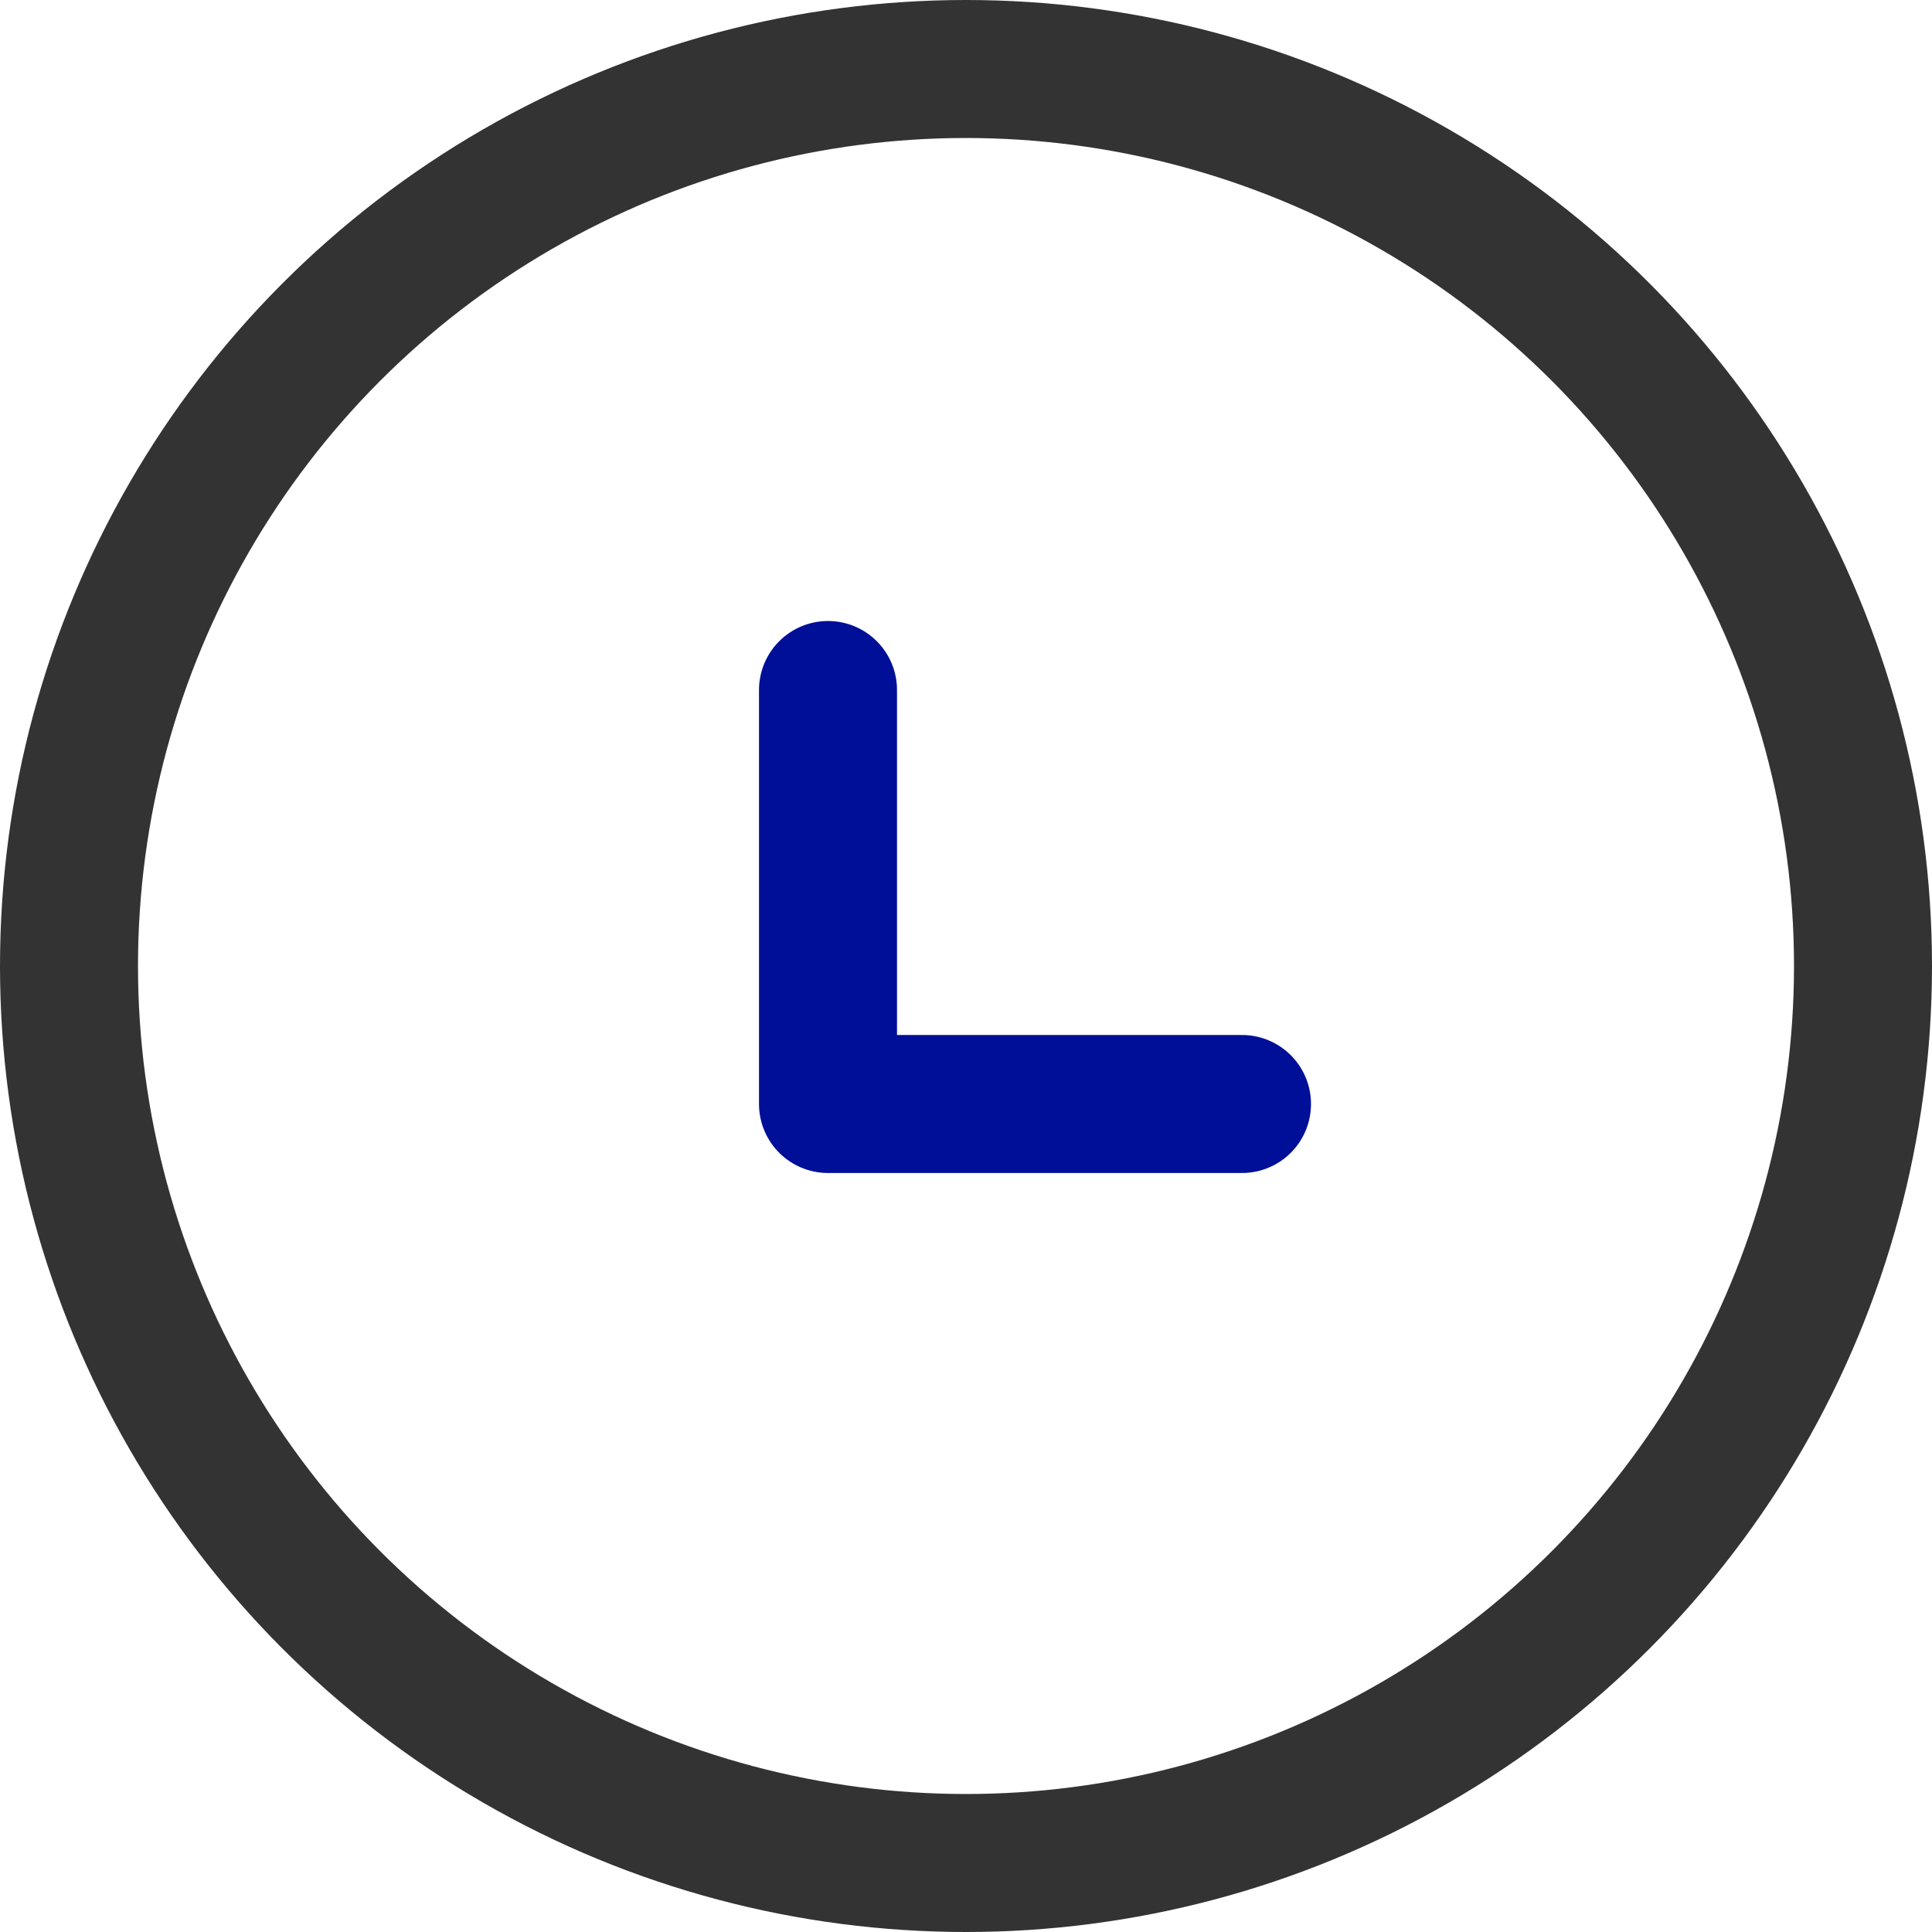 <?xml version="1.0" encoding="UTF-8"?>
<svg width="14px" height="14px" viewBox="0 0 14 14" version="1.1" xmlns="http://www.w3.org/2000/svg" xmlns:xlink="http://www.w3.org/1999/xlink">
    <title>时钟</title>
    <g id="新增预约功能-20240711" stroke="none" stroke-width="1" fill="none" fill-rule="evenodd">
        <g id="门店详情（预约）-选择发型师-多选" transform="translate(-16, -328)">
            <g id="编组-15" transform="translate(0, 204)">
                <g id="时钟" transform="translate(16, 124)">
                    <rect id="矩形" fill="#000000" opacity="0" x="0" y="0" width="14" height="14"></rect>
                    <circle id="椭圆形" stroke="#333333" cx="7" cy="7" r="6.5"></circle>
                    <polyline id="路径-2" stroke="#000F98" stroke-linecap="round" stroke-linejoin="round" points="6 5 6 8 9 8"></polyline>
                </g>
            </g>
        </g>
    </g>
</svg>